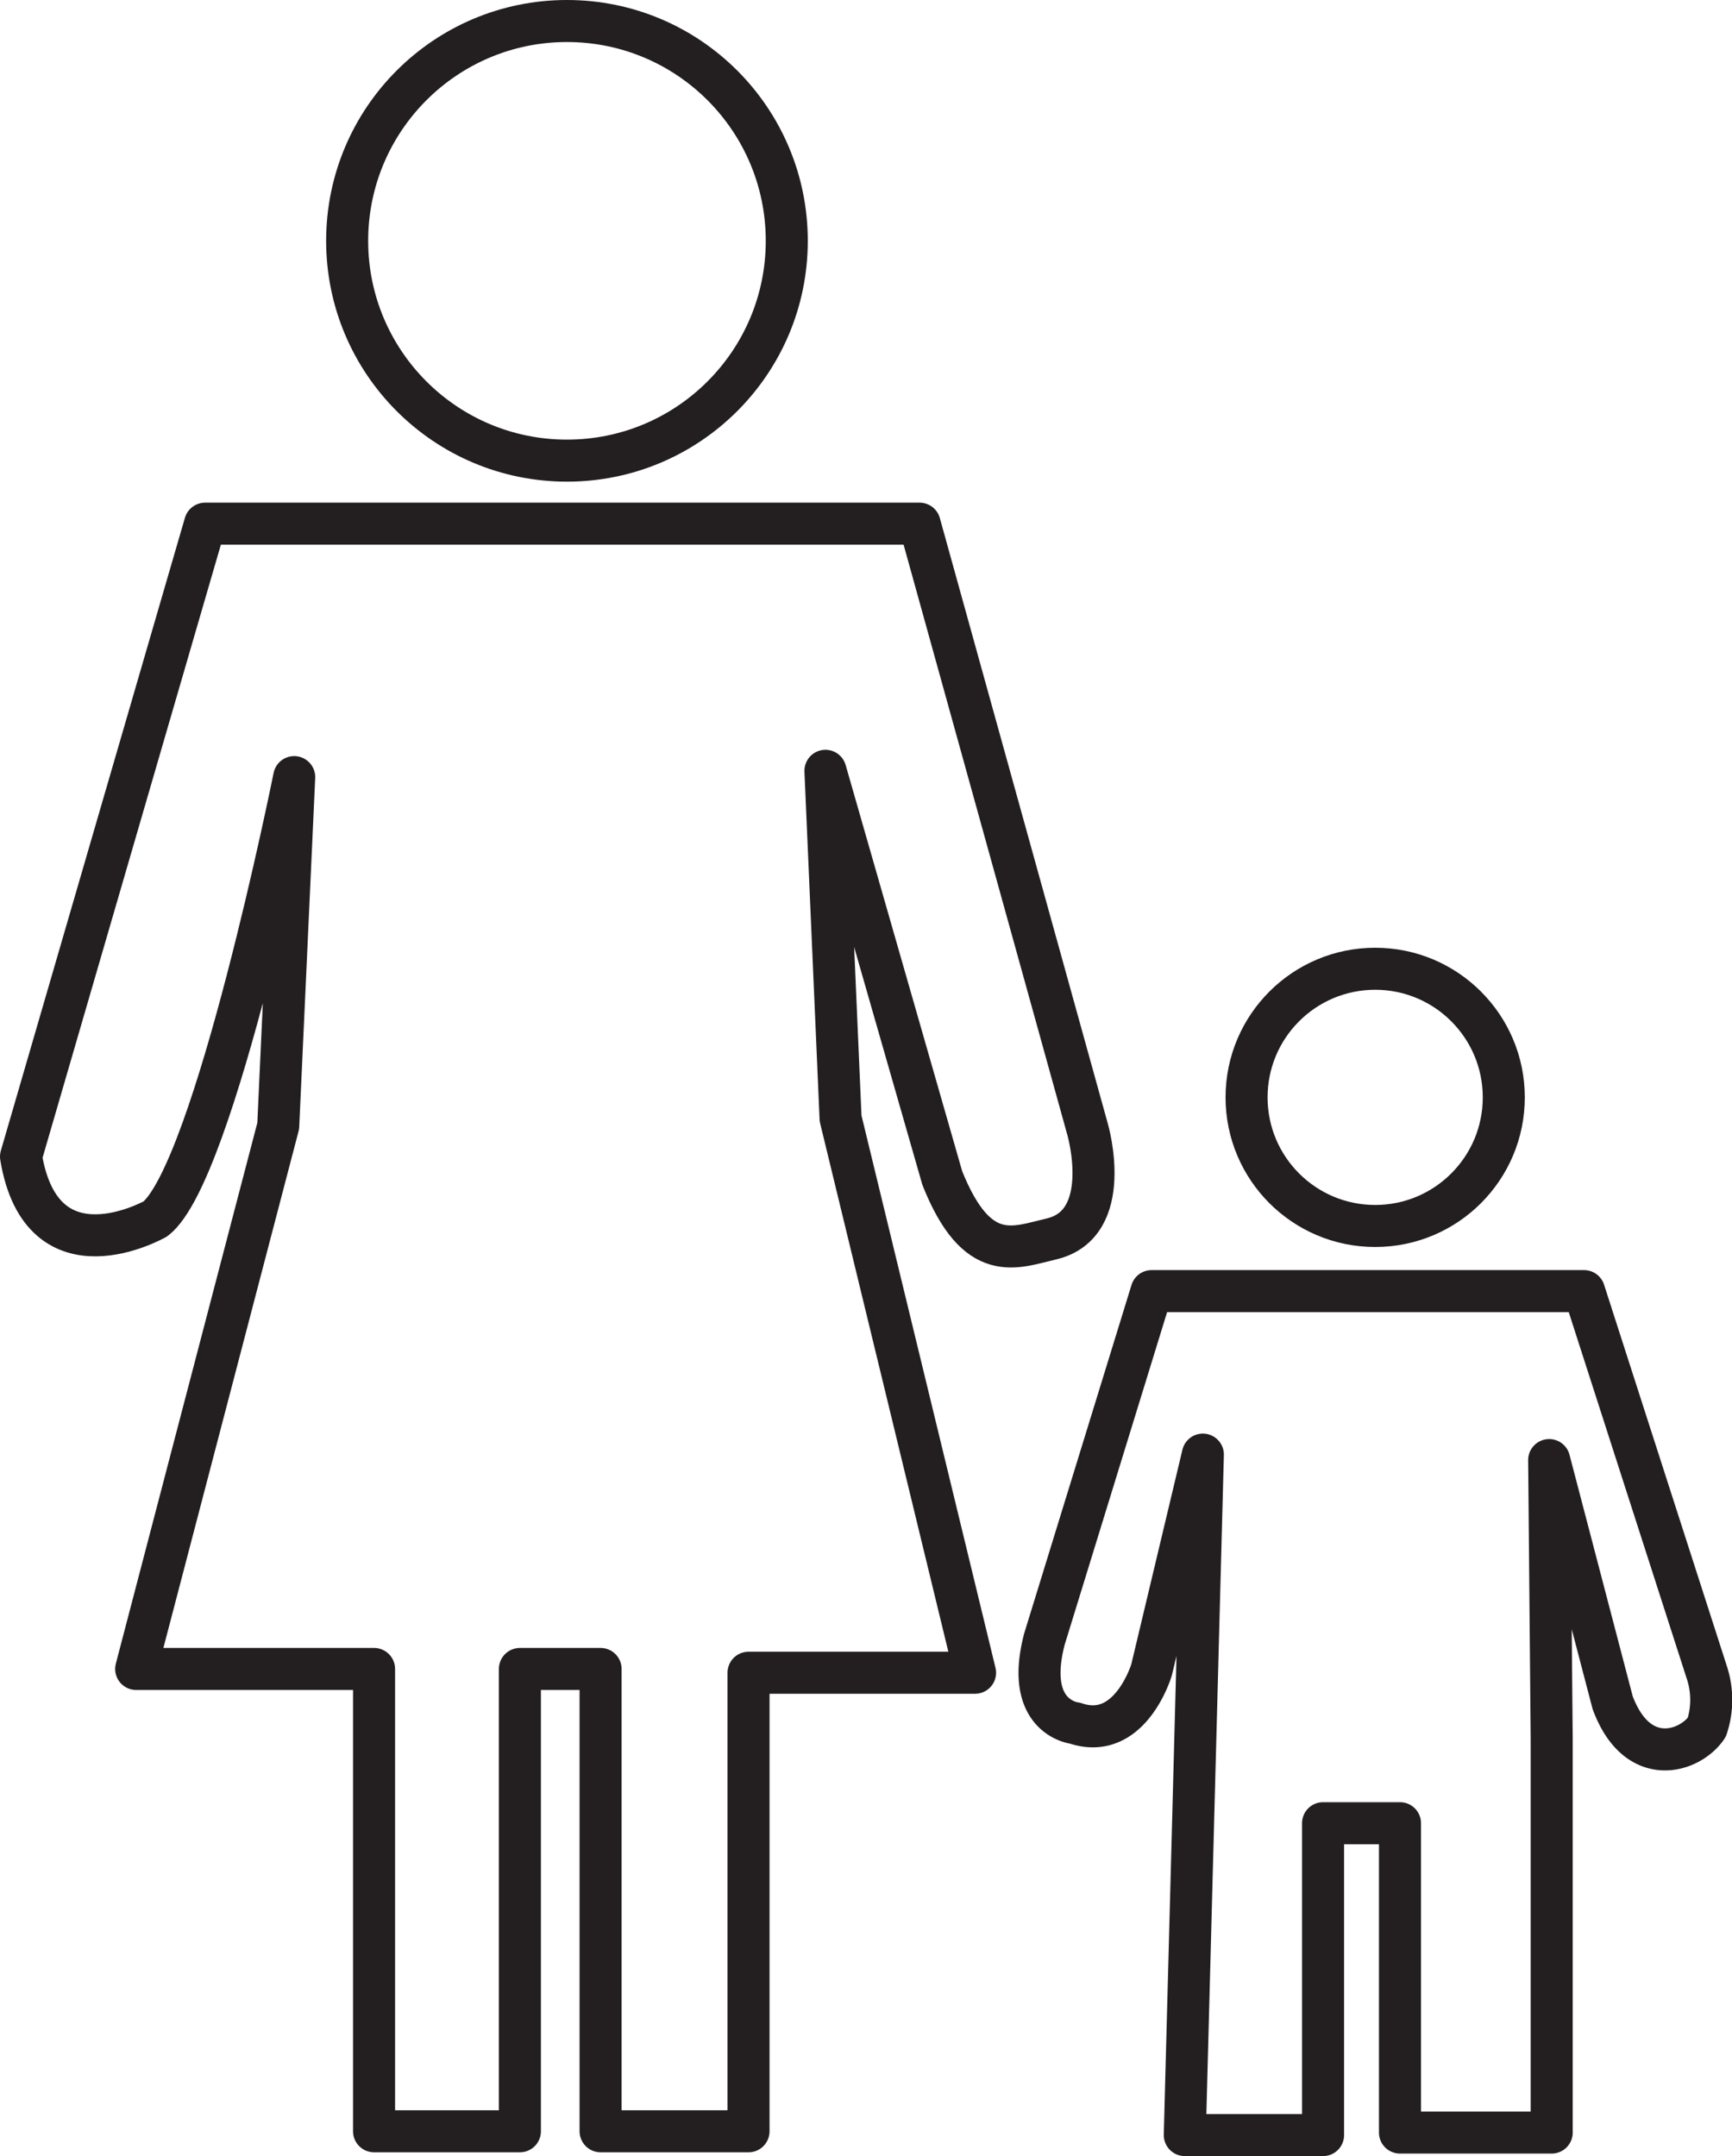 <svg id="Layer_1" data-name="Layer 1" xmlns="http://www.w3.org/2000/svg" viewBox="0 0 41.21 51.3"><defs><style>.cls-1,.cls-2{fill:none;stroke:#231f20;}.cls-1{stroke-miterlimit:10;}.cls-2{stroke-linecap:round;stroke-linejoin:round;}</style></defs><title>OH icons</title><circle class="cls-1" cx="13.49" cy="5.73" r="5.23"/><circle class="cls-2" cx="32.72" cy="26.11" r="3.06"/><path class="cls-2" d="M4.88,12.46h17l4,14.42s0.65,2.25-.87,2.6c-0.86.2-1.76,0.63-2.59-1.45l-2.78-9.69L20,26.61l3.2,13.19-5.39,0V50.71H14.29v-11H12.37v11H8.9v-11H3.24L6.62,26.79,7,18.49S5.11,27.89,3.7,29C3.7,29,1,30.54.5,27.52Z"/><path class="cls-2" d="M27.4,30.72H37.69l2.92,9.07a2.08,2.08,0,0,1,0,1.31c-0.4.59-1.65,1-2.24-.59l-1.51-5.77,0.06,6.63v9.37H33.31V43.38H31.48V50.8H28.19l0.43-16.19L27.4,39.73S26.89,41.45,25.58,41c0,0-1.22-.12-0.73-2Z"/></svg>